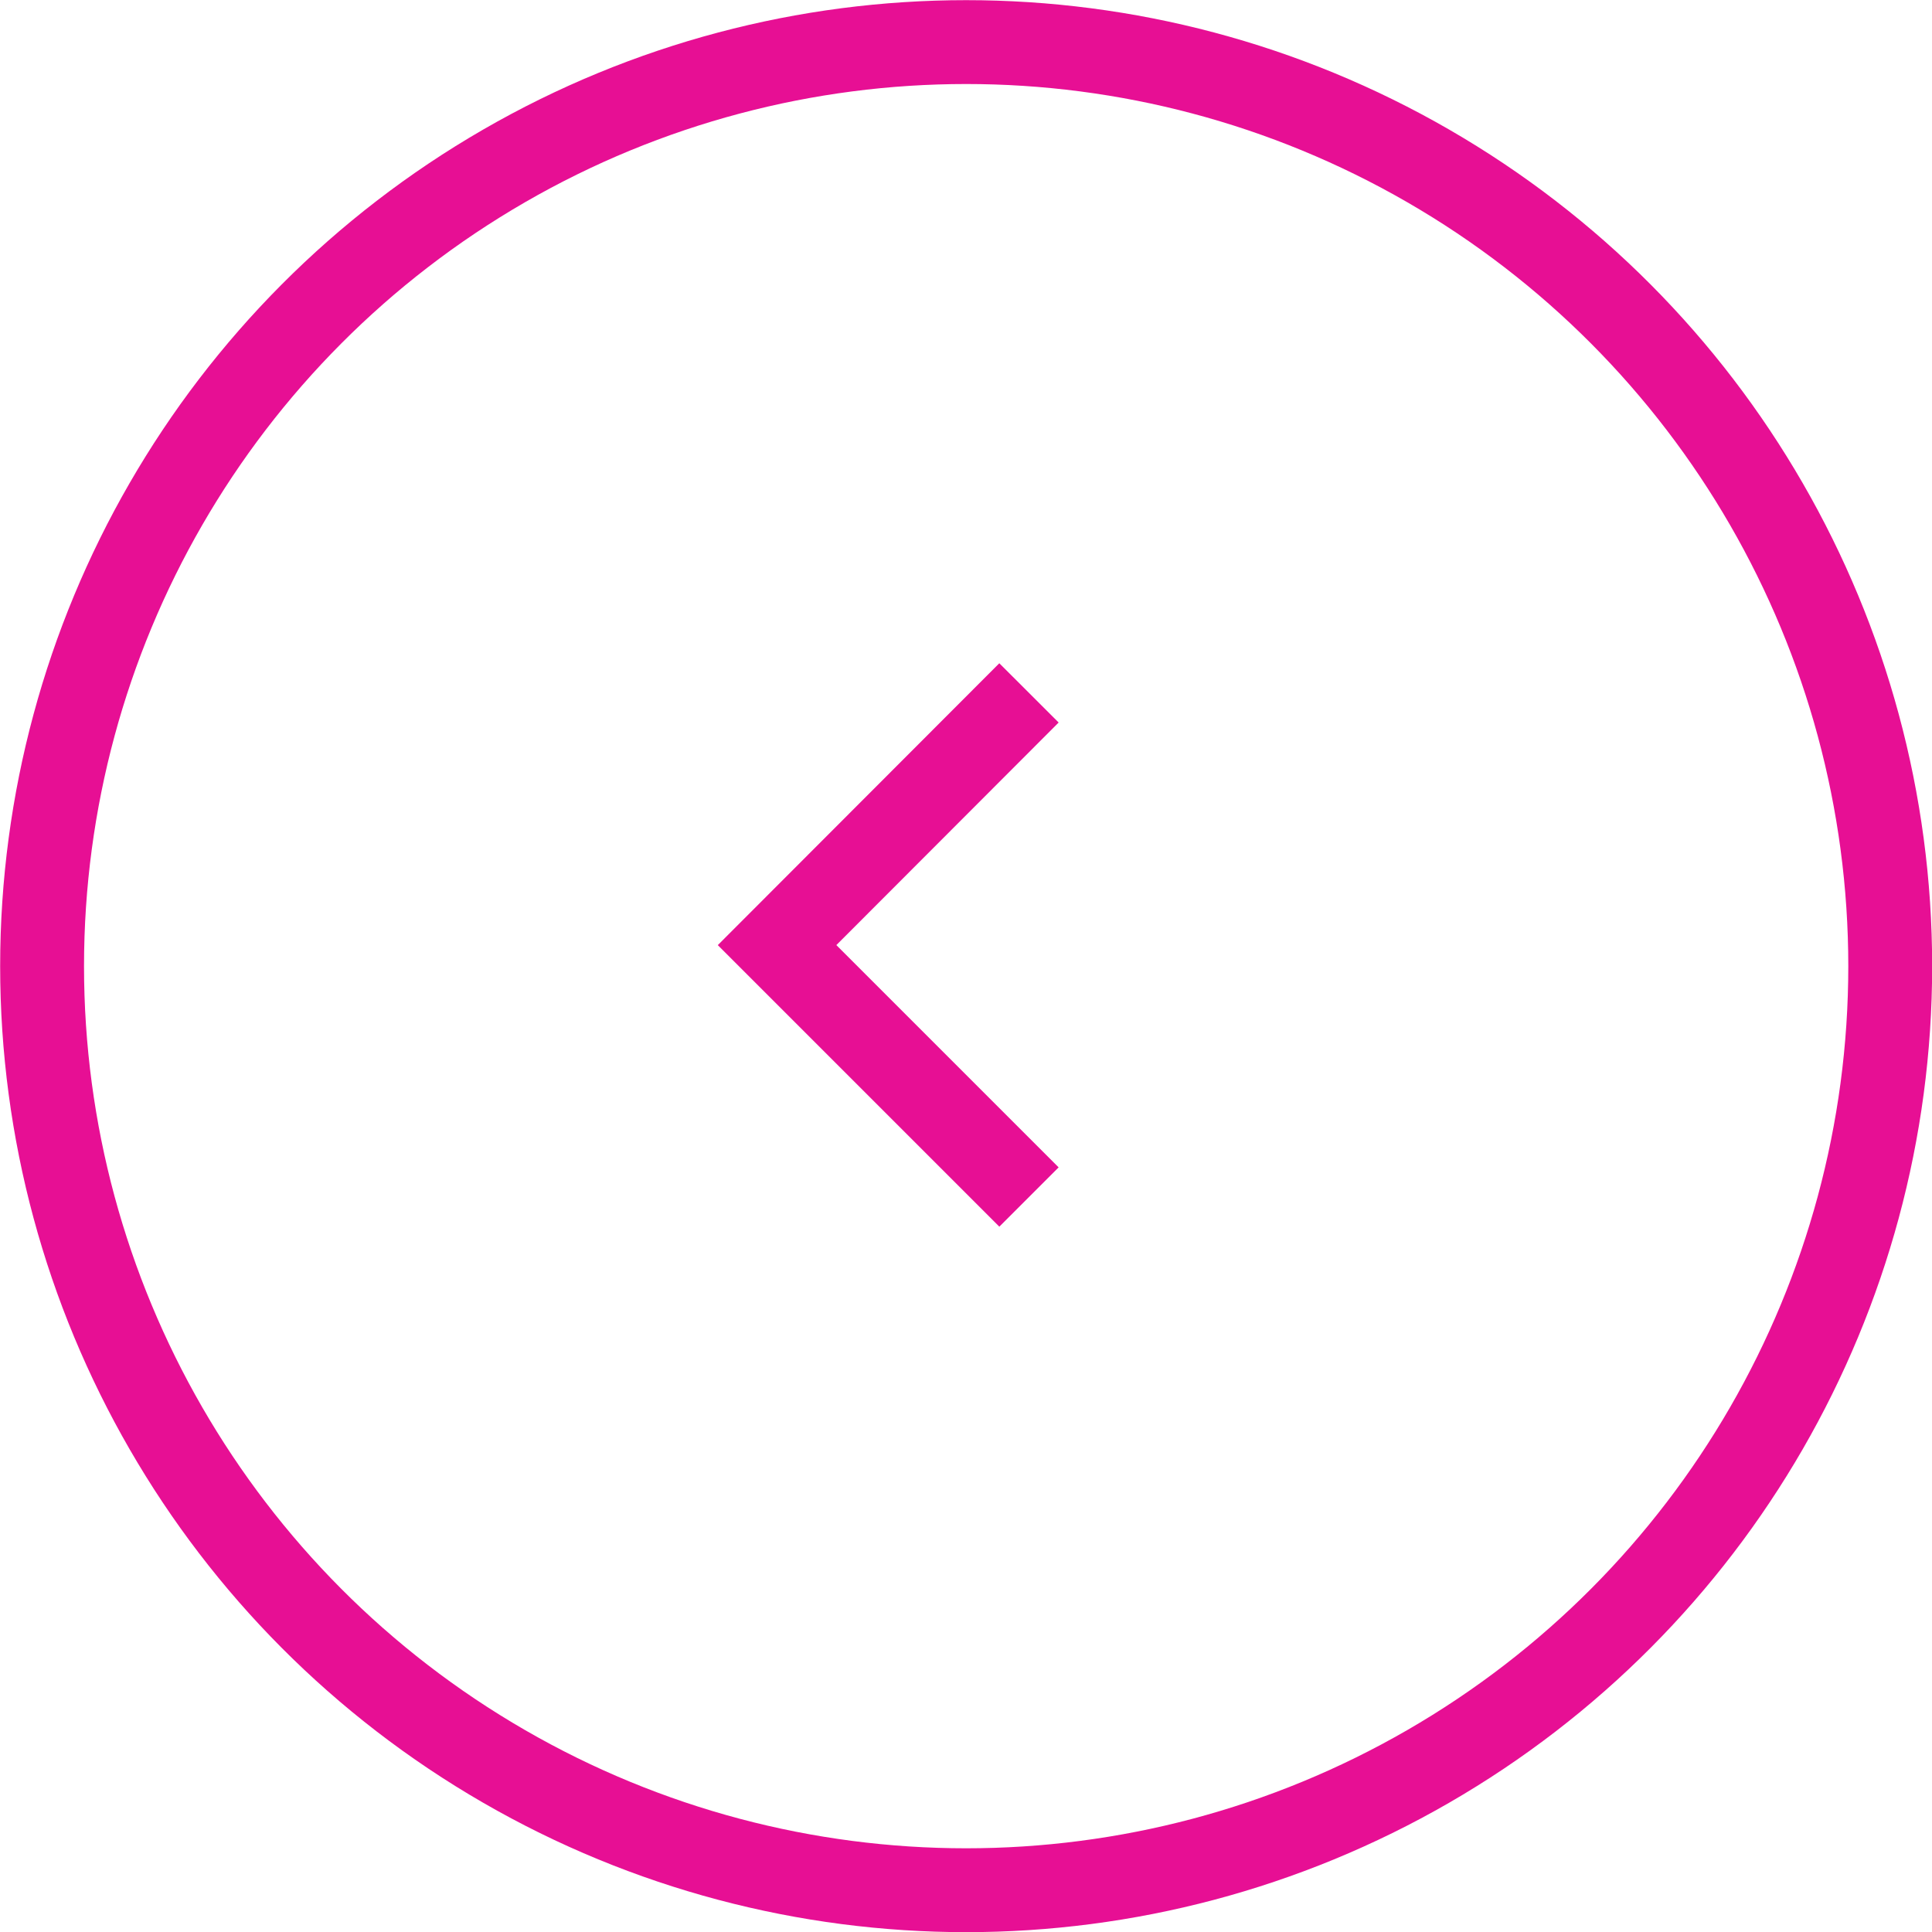 <svg xmlns="http://www.w3.org/2000/svg" viewBox="0 0 61.51 61.51"><defs><style>.cls-1{fill:none;stroke:#e70f94;stroke-miterlimit:10;stroke-width:2.67px;}</style></defs><title>Asset 1</title><g id="Layer_2" data-name="Layer 2"><g id="Layer_1-2" data-name="Layer 1"><circle class="cls-1" cx="30.76" cy="30.76" r="29.42"/><polyline class="cls-1" points="32.76 38.11 24.74 30.09 32.76 22.06"/></g></g></svg>